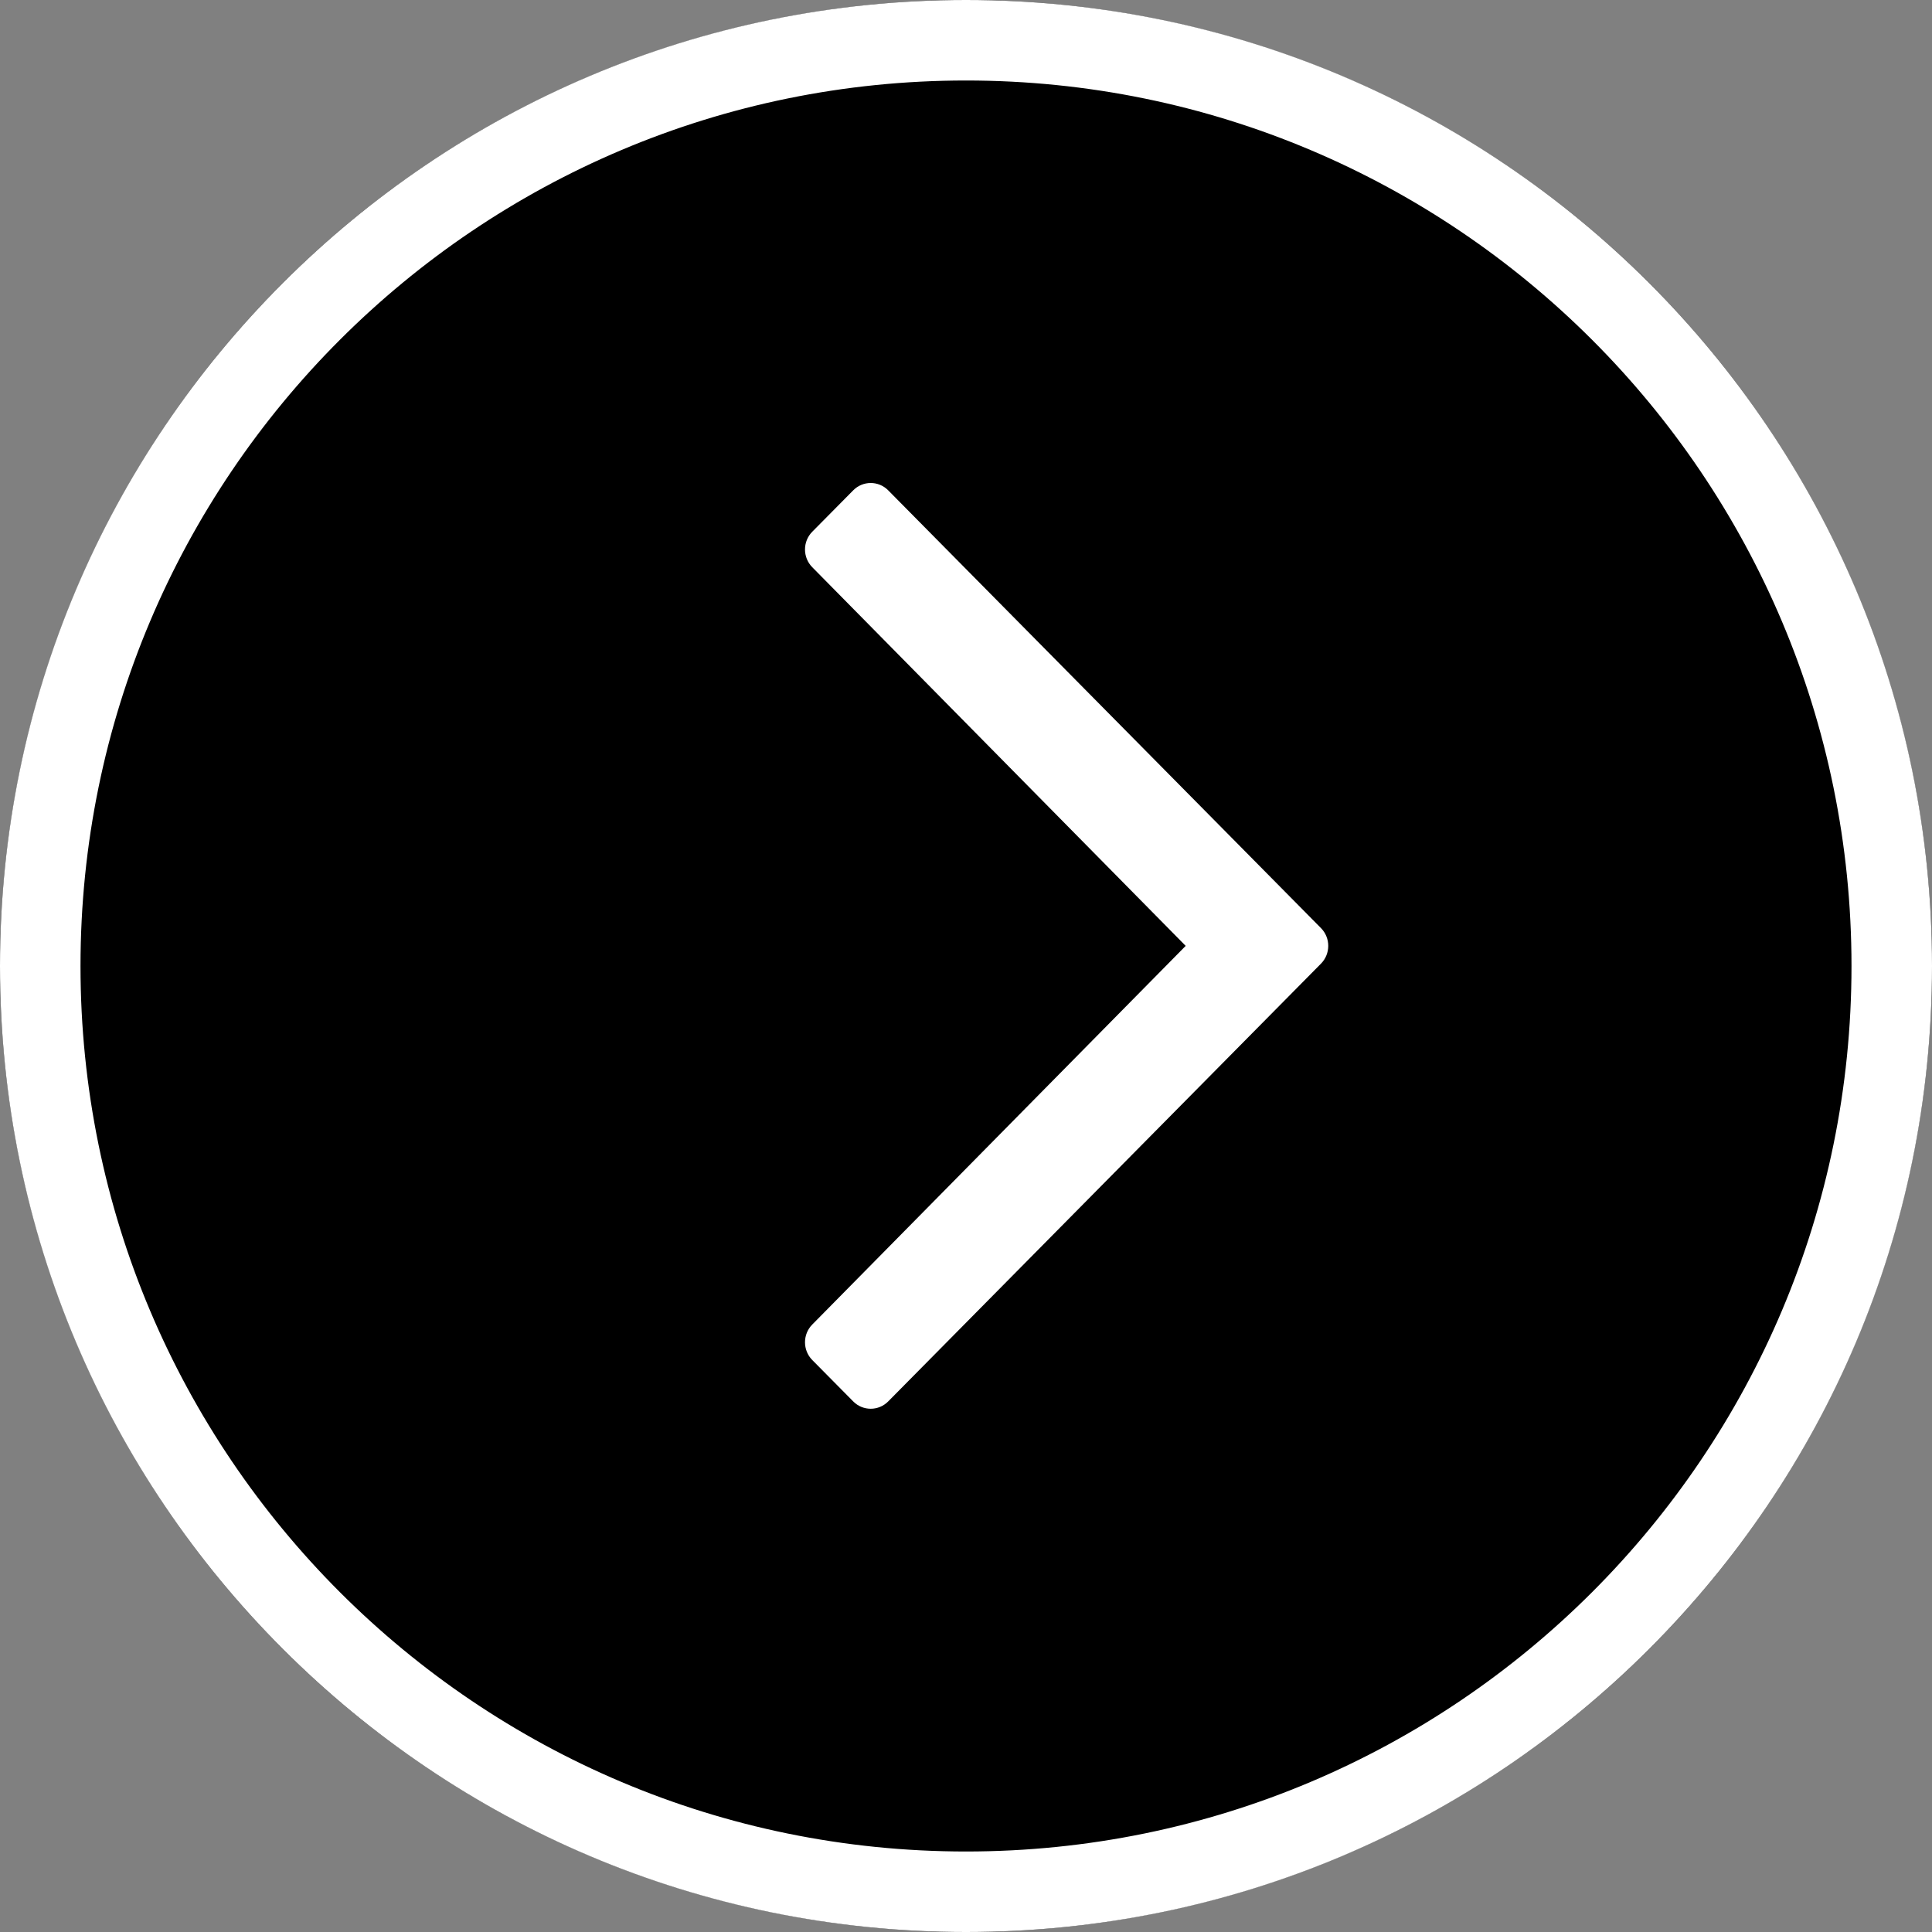 <?xml version="1.0" encoding="UTF-8"?>
<svg width="48px" height="48px" viewBox="0 0 48 48" version="1.1" xmlns="http://www.w3.org/2000/svg" xmlns:xlink="http://www.w3.org/1999/xlink">
    <rect x="0" y="0" width="48" height="48" fill="#808080" stroke="none"/>
    <title>Icon/carosual banner right large</title>
    <g id="Icon/carosual-banner-right-large" stroke="none" stroke-width="1" fill="none" fill-rule="evenodd">
        <circle id="Oval" fill="#000000" cx="24" cy="24" r="24"></circle>
        <path d="M24,0 C10.745,0 0,10.745 0,24 C0,37.255 10.745,48 24,48 C37.255,48 48,37.255 48,24 C48,10.745 37.255,0 24,0 Z M24,2 C36.15,2 46,11.85 46,24 C46,36.15 36.15,46 24,46 C11.85,46 2,36.15 2,24 C2,11.85 11.85,2 24,2 Z" id="Oval" fill="#FFFFFF" fill-rule="nonzero"></path>
        <path d="M21.197,12.183 L20.18,13.211 C19.94,13.454 19.94,13.849 20.18,14.092 L29.458,23.5 L20.18,32.908 C19.94,33.151 19.94,33.546 20.18,33.789 L21.197,34.817 C21.437,35.061 21.828,35.061 22.068,34.817 L32.82,23.941 C33.06,23.697 33.06,23.303 32.82,23.059 L22.068,12.183 C21.828,11.939 21.437,11.939 21.197,12.183 Z" id="chevron-right-copy" fill="#FFFFFF" fill-rule="nonzero" transform="translate(26.5, 23.5) scale(-1, 1) rotate(180) translate(-26.5, -23.5) "></path>
    </g>
</svg>